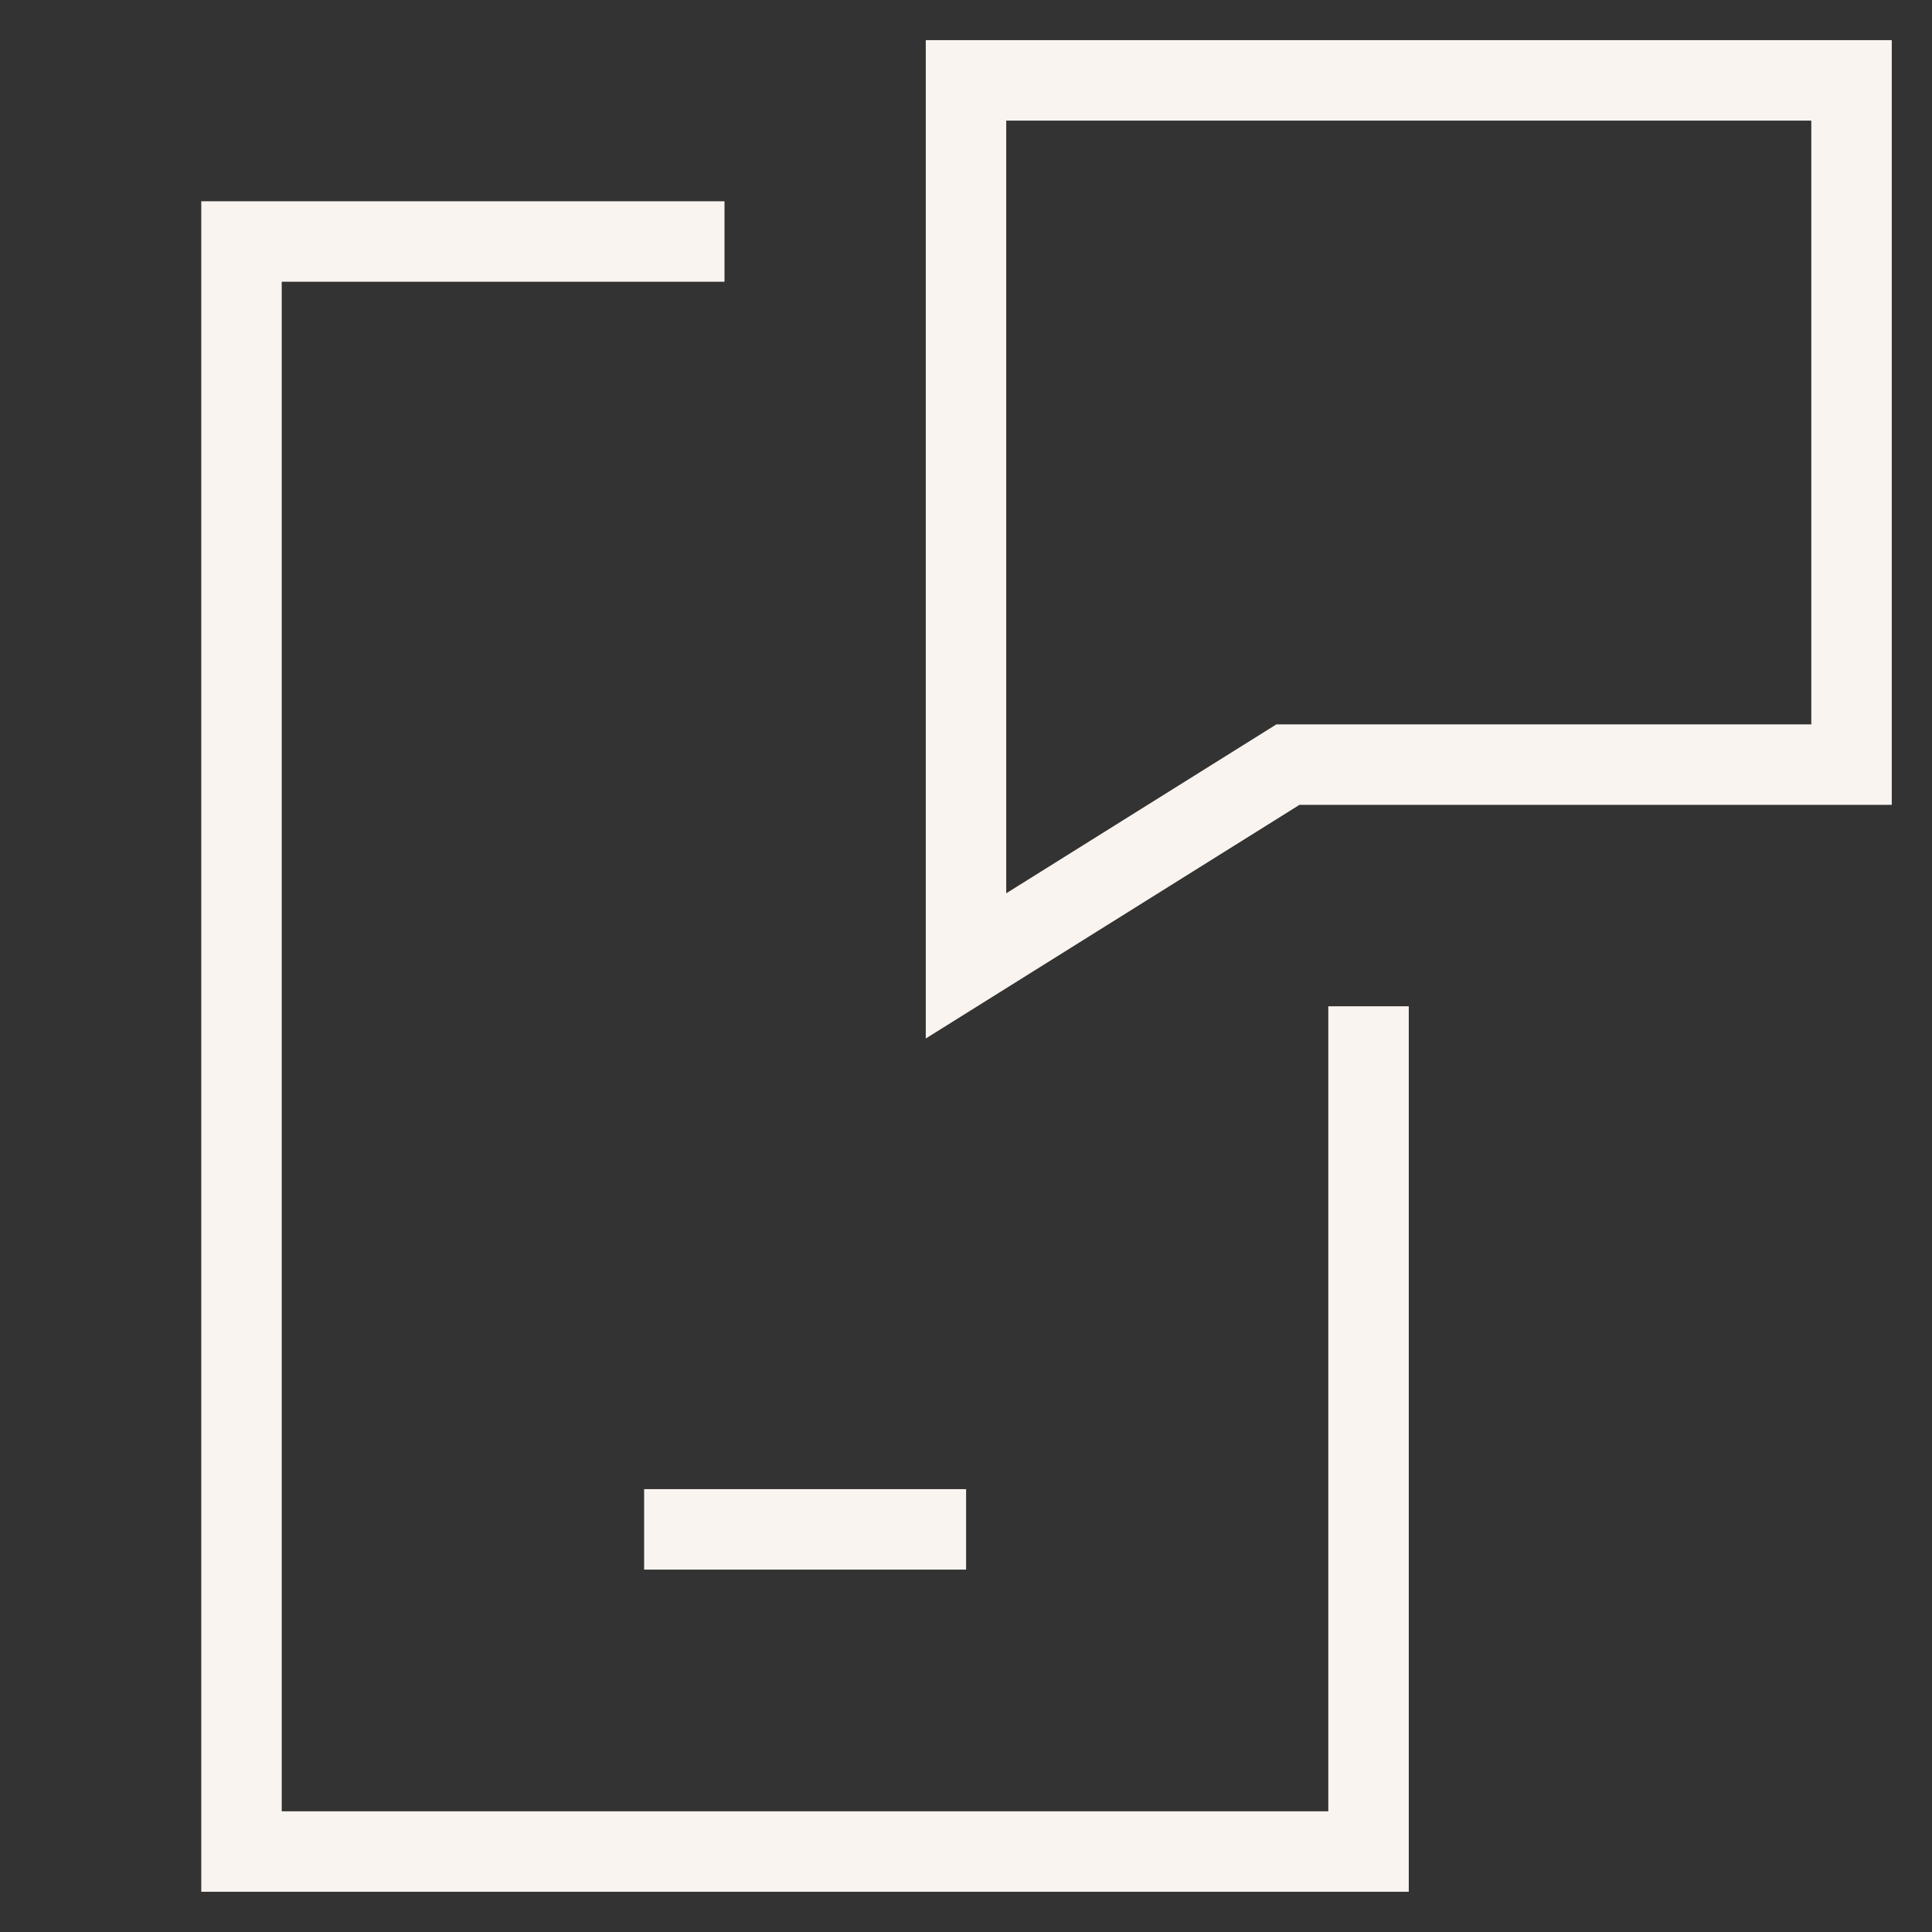 <svg xmlns="http://www.w3.org/2000/svg" fill="none" viewBox="0 0 20 20" height="20" width="20">
<rect x="0" y="0" width="20" height="20" fill="#333333" stroke="none"/>
<path stroke-width="0.833" stroke="#FAF4F0" d="M13.333 7.915L10 9.999V0.832H19.167V7.915H13.333Z"></path>
<path stroke-width="0.833" stroke="#FAF4F0" d="M14.167 10.417V19.167H2.5V2.5H7.5"></path>
<path stroke-width="0.833" stroke="#FAF4F0" d="M10.001 15.832H6.668"></path>
</svg>
